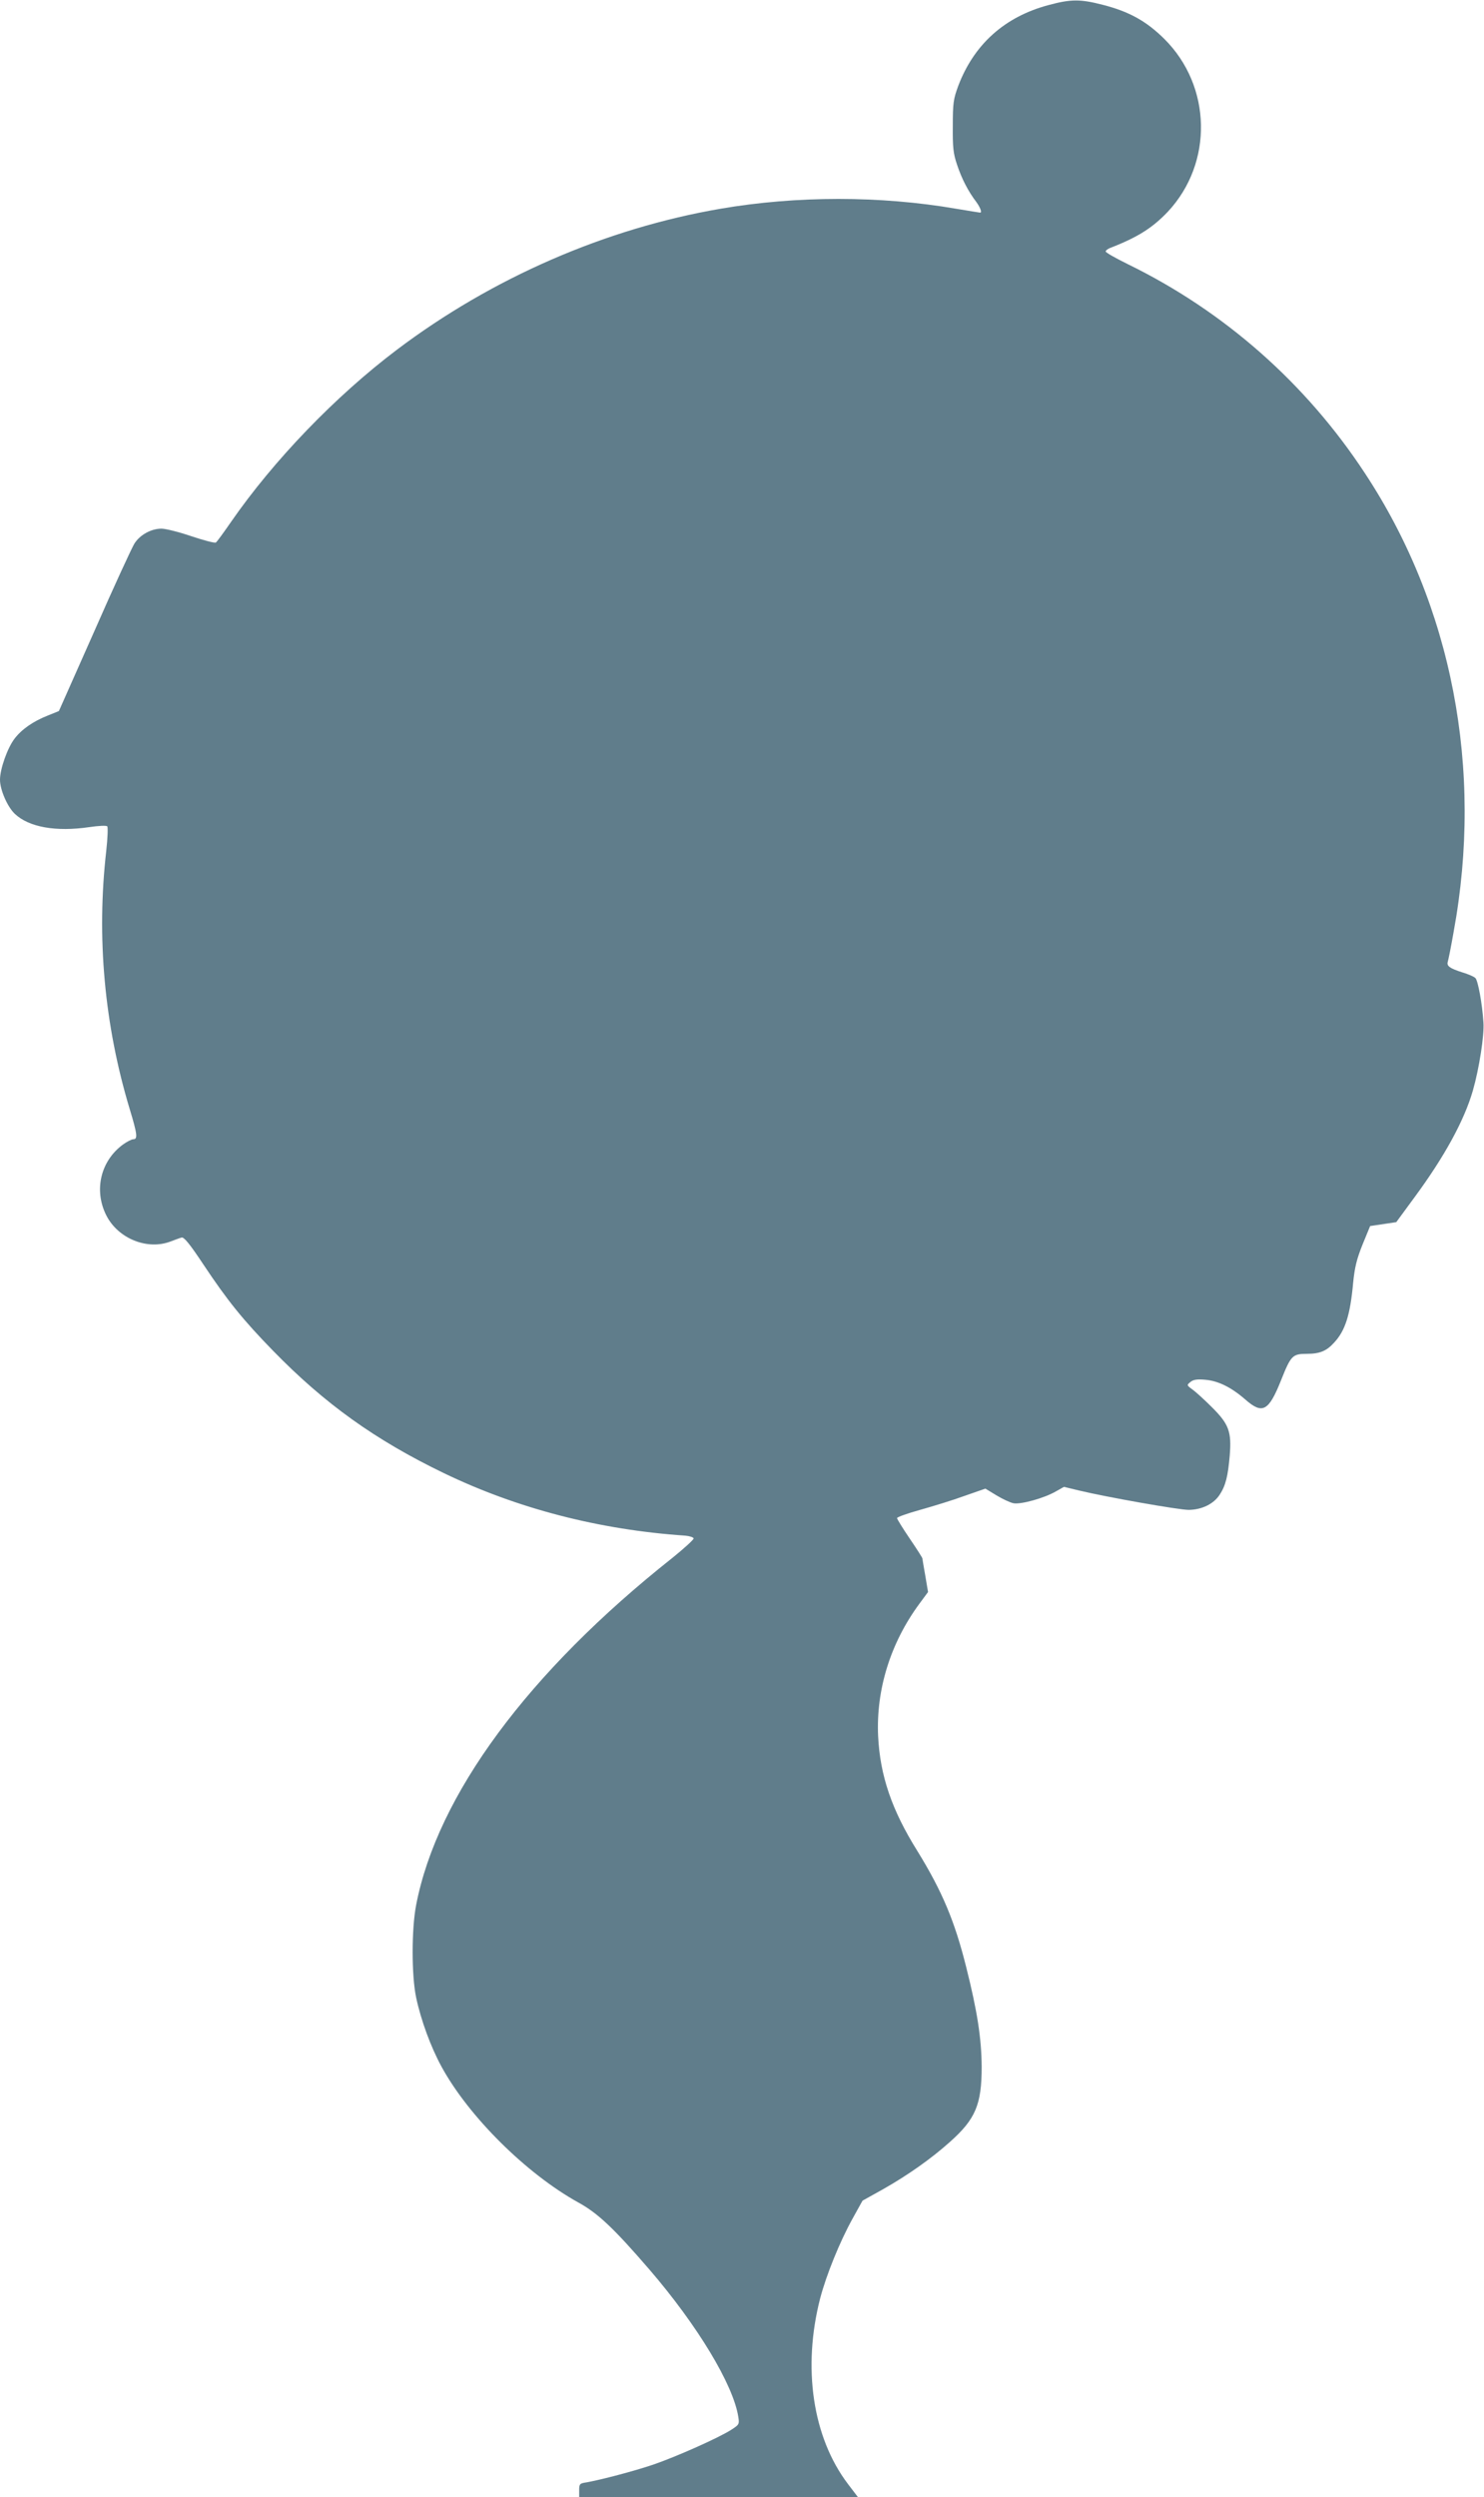 <?xml version="1.0" standalone="no"?>
<!DOCTYPE svg PUBLIC "-//W3C//DTD SVG 20010904//EN"
 "http://www.w3.org/TR/2001/REC-SVG-20010904/DTD/svg10.dtd">
<svg version="1.0" xmlns="http://www.w3.org/2000/svg"
 width="761pt" height="1280pt" viewBox="0 0 761 1280"
 preserveAspectRatio="xMidYMid meet">
<g transform="translate(0,1280) scale(0.1,-0.1)"
fill="#607d8b" stroke="none">
<path d="M5377 12774 c-225 -60 -382 -201 -463 -414 -25 -68 -28 -88 -28 -205
-1 -110 2 -141 22 -200 24 -72 57 -136 99 -191 20 -28 30 -54 19 -54 -2 0 -57
9 -123 20 -389 67 -818 67 -1208 0 -589 -101 -1171 -354 -1660 -723 -315 -238
-631 -566 -850 -882 -38 -55 -73 -103 -78 -106 -5 -4 -62 11 -125 32 -64 22
-133 39 -154 39 -53 0 -111 -32 -139 -77 -13 -21 -106 -222 -205 -448 l-182
-410 -57 -23 c-76 -30 -134 -71 -170 -118 -37 -48 -75 -156 -75 -211 0 -52 38
-139 76 -175 73 -69 212 -93 382 -68 47 7 87 9 92 4 4 -5 2 -61 -5 -124 -51
-445 -10 -894 120 -1325 39 -128 42 -155 19 -155 -9 0 -32 -12 -52 -26 -116
-84 -152 -235 -87 -364 60 -119 210 -180 330 -134 22 8 47 18 56 20 12 4 41
-31 112 -138 123 -185 203 -284 357 -442 264 -271 523 -457 875 -627 377 -182
797 -291 1239 -321 22 -2 41 -8 43 -14 2 -5 -47 -50 -109 -100 -740 -586
-1205 -1216 -1314 -1779 -24 -125 -24 -361 0 -475 25 -117 75 -253 130 -354
139 -255 434 -548 701 -696 101 -55 184 -134 366 -345 246 -286 429 -589 455
-754 6 -38 5 -40 -37 -67 -66 -42 -280 -137 -399 -178 -101 -34 -265 -77 -342
-91 -35 -5 -38 -8 -38 -40 l0 -35 715 0 714 0 -51 67 c-181 239 -234 595 -142
952 31 118 100 289 166 408 l51 92 106 59 c127 72 246 156 341 241 133 118
164 193 164 386 -1 146 -22 283 -79 510 -59 237 -124 391 -251 597 -132 211
-191 387 -201 588 -11 238 63 477 211 678 l45 61 -14 83 c-8 46 -15 86 -15 89
0 4 -29 49 -65 102 -36 53 -65 100 -65 105 0 5 53 24 118 42 64 18 166 49 226
71 l109 38 56 -34 c31 -19 70 -37 88 -41 38 -7 158 26 218 61 l41 23 79 -19
c142 -34 510 -99 561 -99 67 1 127 30 158 77 31 47 43 95 52 201 10 123 -4
161 -90 247 -39 39 -84 80 -101 92 -30 22 -30 23 -10 39 15 12 34 15 77 11 66
-6 133 -39 206 -103 86 -75 118 -58 181 100 51 128 59 136 133 136 65 0 100
14 139 57 57 61 83 141 98 308 8 79 18 120 48 195 l39 95 67 10 67 10 94 128
c154 209 255 394 299 547 32 112 59 283 54 349 -6 96 -28 214 -41 227 -6 7
-36 20 -66 29 -66 21 -82 33 -76 54 3 9 17 78 30 153 154 835 -8 1674 -454
2351 -303 462 -722 831 -1215 1072 -63 31 -115 60 -115 66 0 5 10 13 23 18
142 55 217 103 296 186 233 250 225 643 -18 885 -92 91 -179 140 -315 175
-116 30 -164 30 -279 -1z"/>
</g>
</svg>
